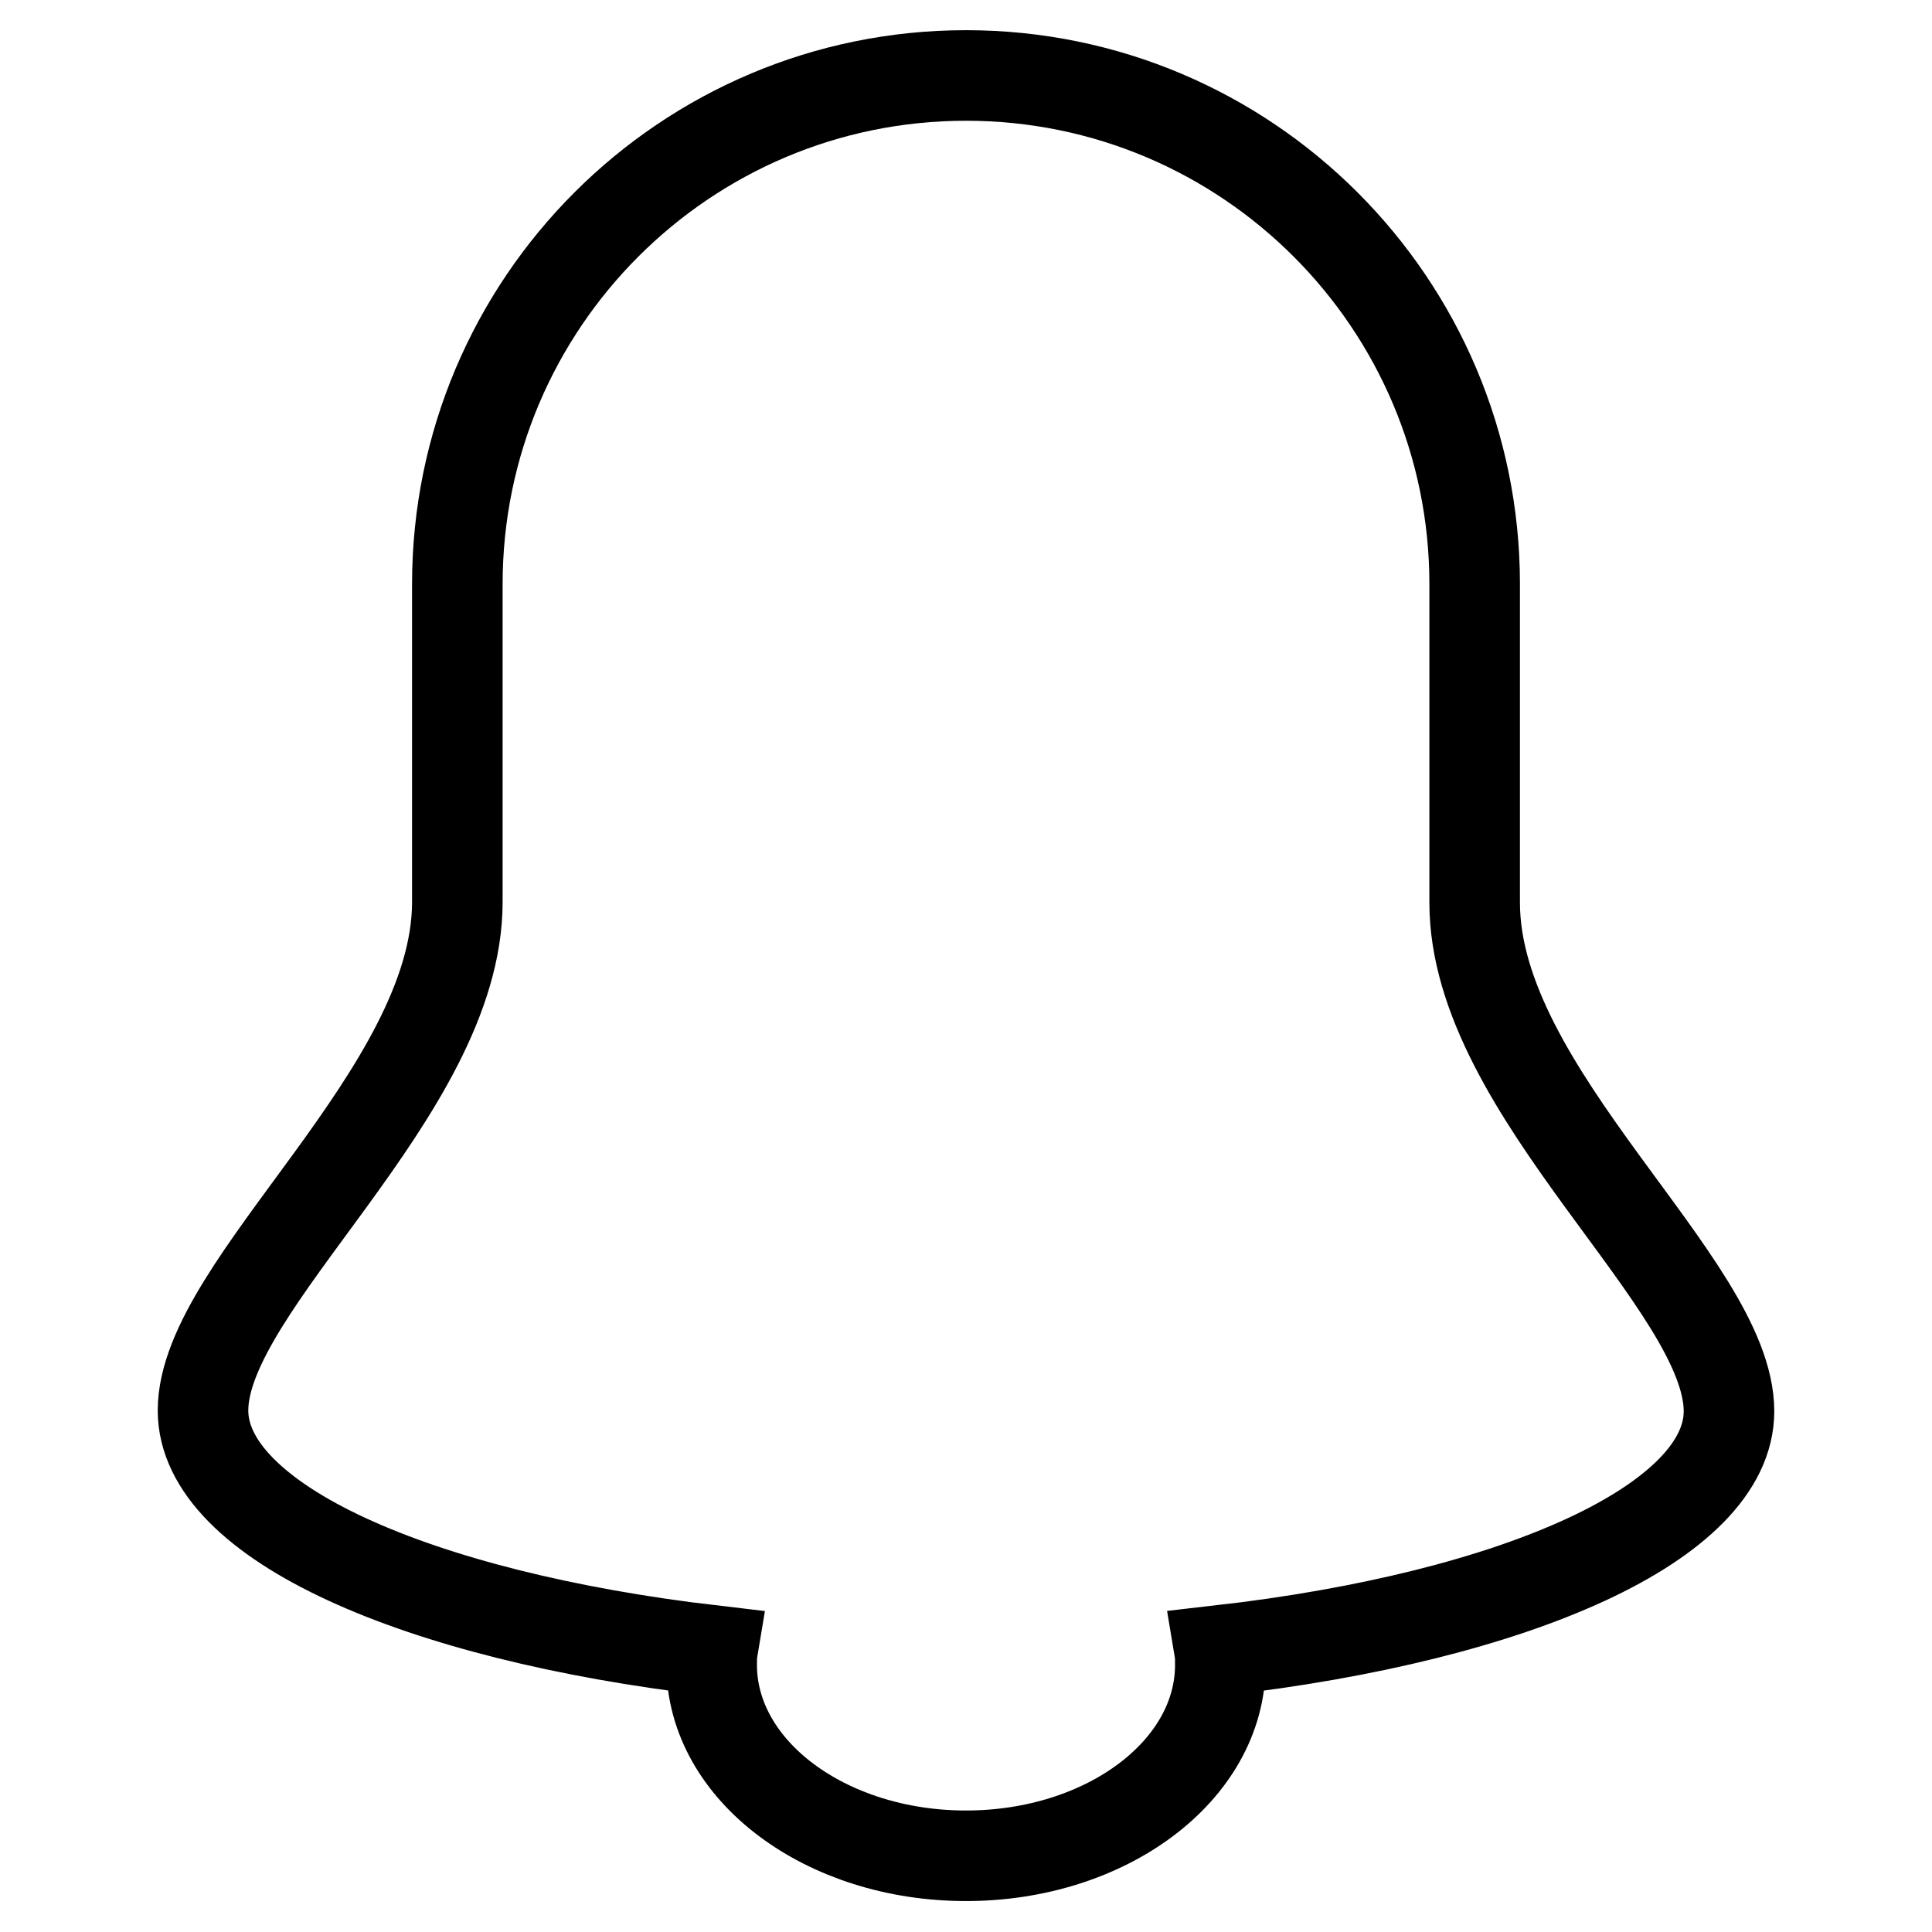 <?xml version="1.0" encoding="utf-8"?>
<!-- Svg Vector Icons : http://www.onlinewebfonts.com/icon -->
<!DOCTYPE svg PUBLIC "-//W3C//DTD SVG 1.1//EN" "http://www.w3.org/Graphics/SVG/1.1/DTD/svg11.dtd">
<svg version="1.1" xmlns="http://www.w3.org/2000/svg" xmlns:xlink="http://www.w3.org/1999/xlink" x="0px" y="0px" viewBox="0 0 256 256" enable-background="new 0 0 256 256" xml:space="preserve">
<g> <path stroke-width="12" fill-opacity="0" stroke="#000000"  d="M229.1,187c0-16.9-33.7-42.1-33.7-67.4V77.4c0-37.2-30.2-67.4-67.4-67.4c-37.2,0-67.4,30.2-67.4,67.4v42.1 c0,25.3-33.7,50.6-33.7,67.4c0,14.7,28.2,27.2,67.5,31.8c-0.1,0.6-0.1,1.3-0.1,1.9c0,14,15.1,25.3,33.7,25.3 c18.6,0,33.7-11.3,33.7-25.3c0-0.6,0-1.3-0.1-1.9C201,214.2,229.1,201.7,229.1,187z"/></g>
</svg>